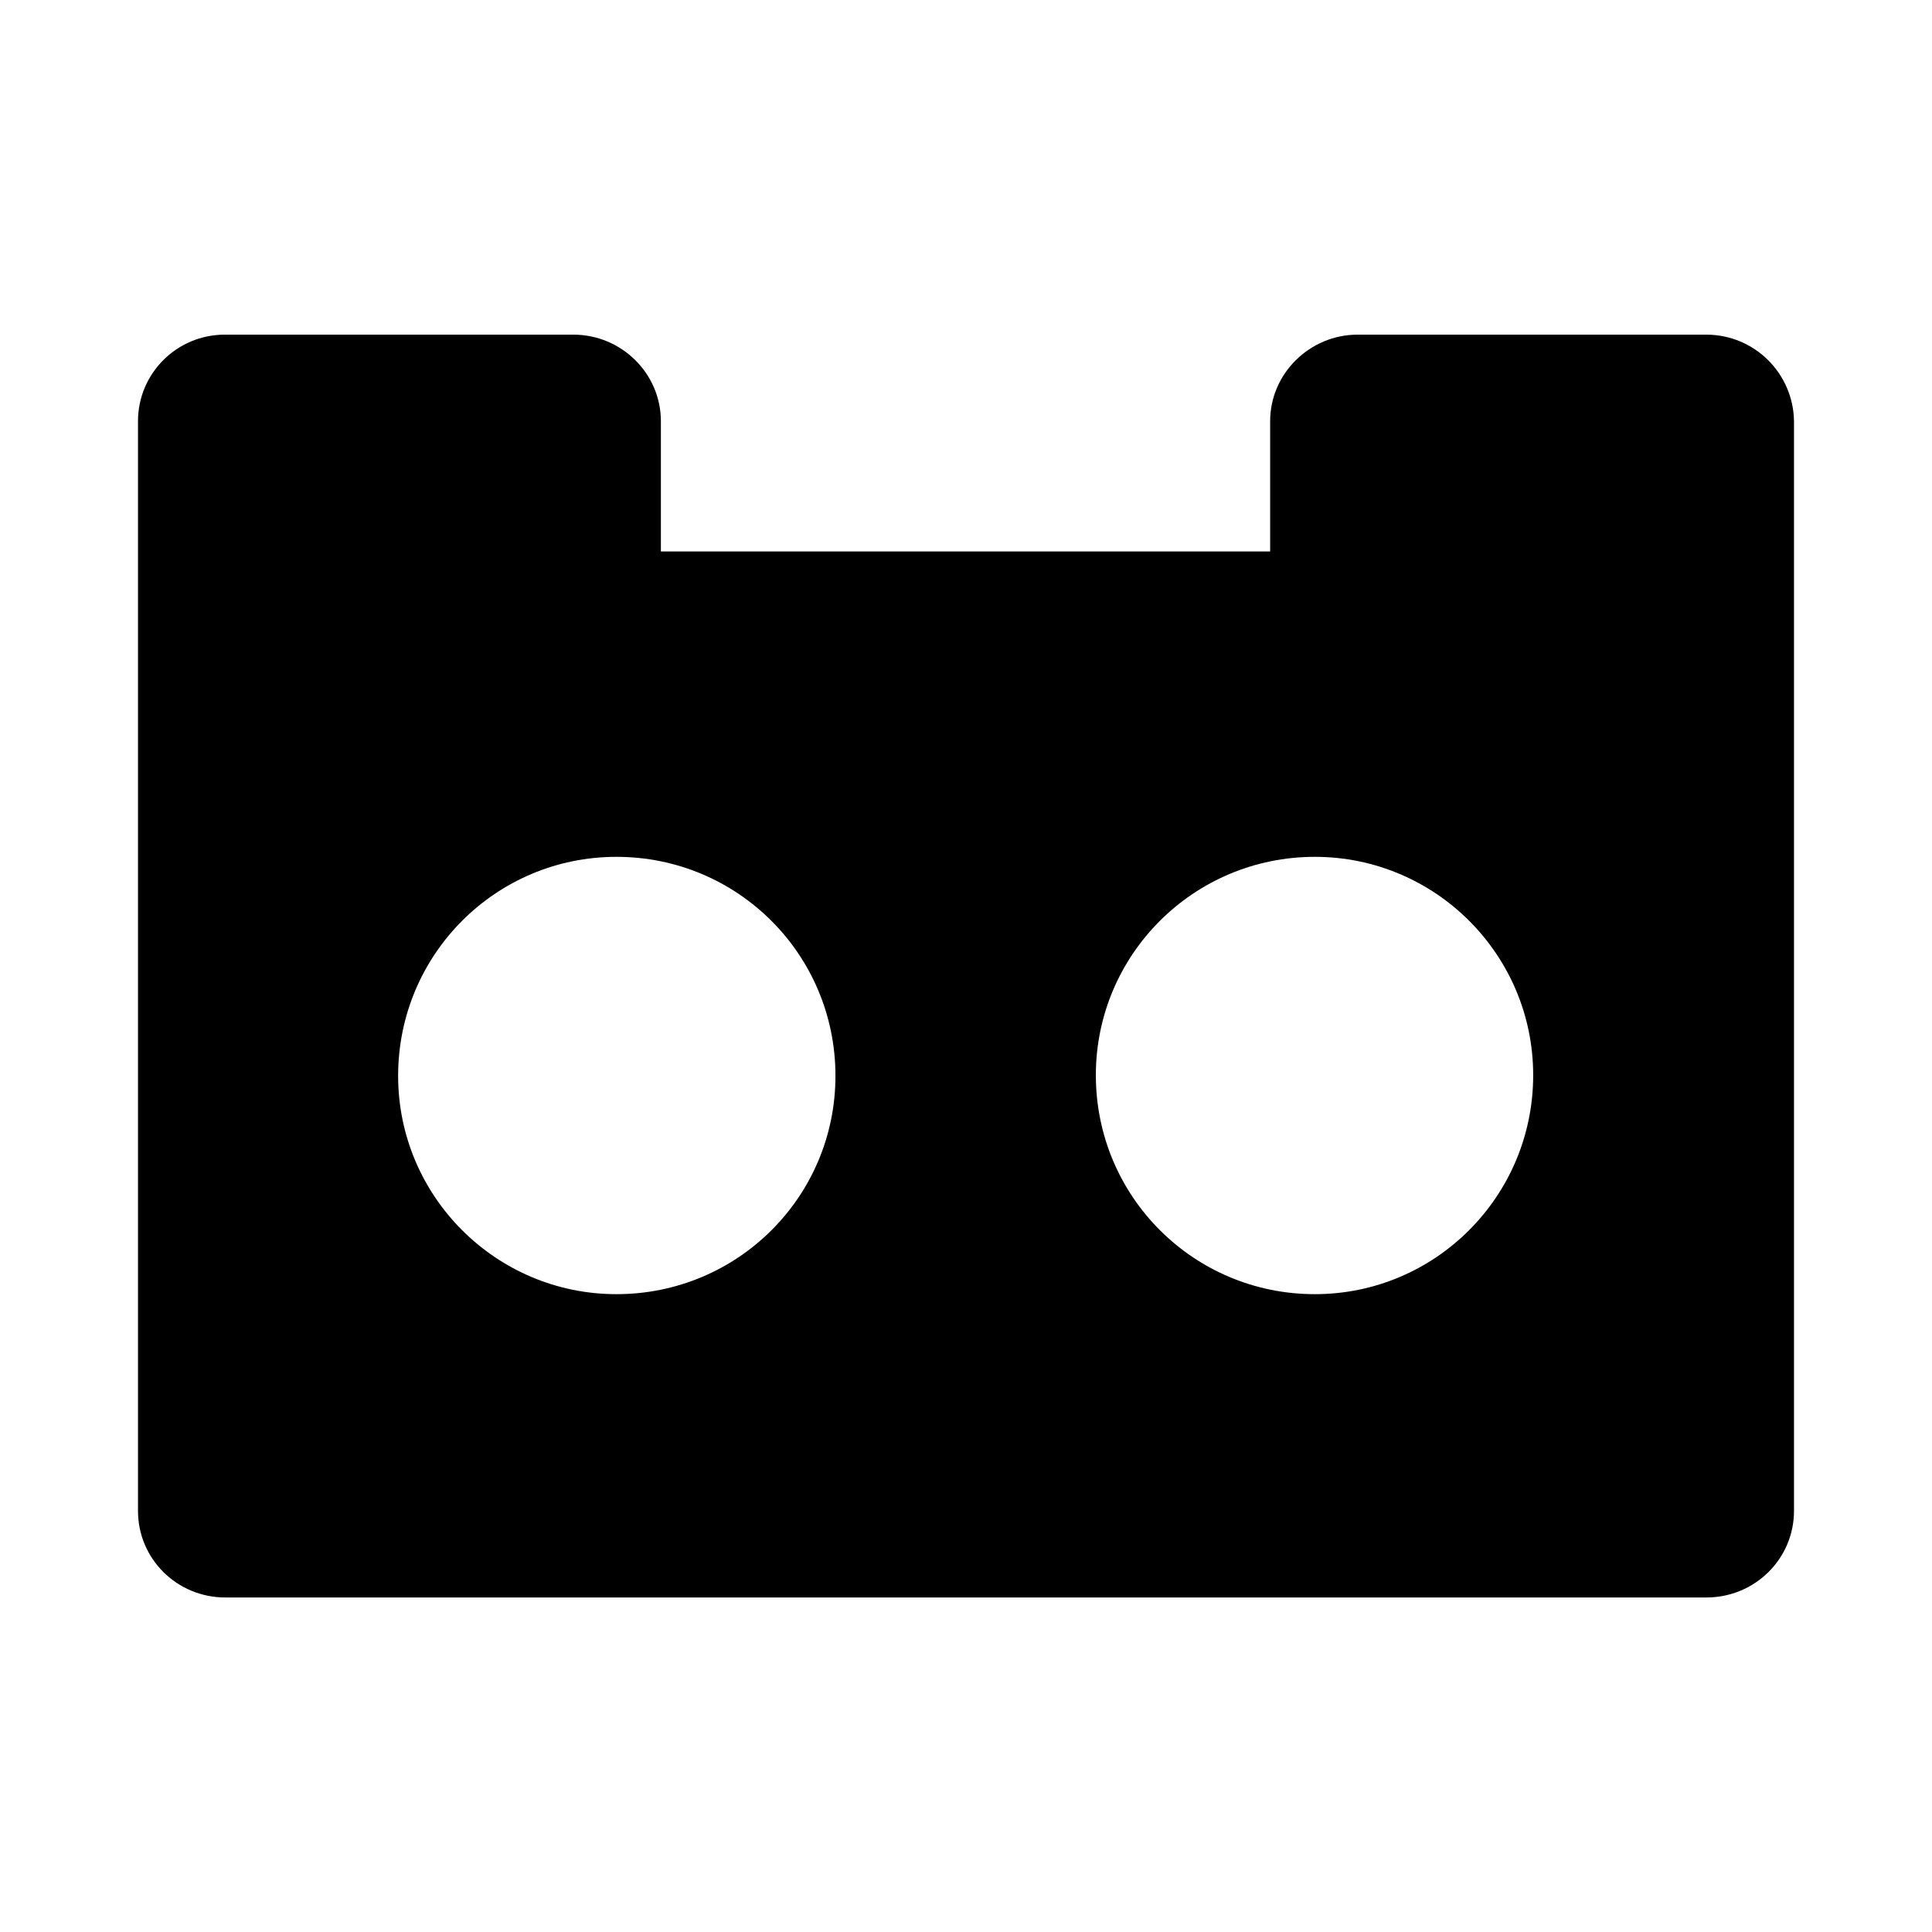 <?xml version="1.0" encoding="utf-8"?><!-- Uploaded to: SVG Repo, www.svgrepo.com, Generator: SVG Repo Mixer Tools -->
<svg fill="#000000" width="800px" height="800px" viewBox="0 0 14 14" role="img" focusable="false" aria-hidden="true" xmlns="http://www.w3.org/2000/svg"><path d="m 12.364,2.425 -2.526,0 c -0.346,0 -0.634,0.281 -0.634,0.627 l 0,0.944 -4.415,0 0,-0.944 c 0,-0.346 -0.286,-0.627 -0.634,-0.627 l -2.526,0 C 1.281,2.425 1,2.706 1,3.052 l 0,7.897 c 0,0.346 0.281,0.627 0.634,0.627 l 10.732,0 C 12.719,11.575 13,11.294 13,10.948 L 13,3.052 C 12.995,2.706 12.714,2.425 12.364,2.425 Z M 4.467,9.378 c -0.872,0 -1.582,-0.708 -1.582,-1.582 0,-0.879 0.708,-1.587 1.582,-1.587 0.879,0 1.587,0.708 1.587,1.587 0,0.875 -0.708,1.582 -1.587,1.582 z m 5.061,0 c -0.879,0 -1.587,-0.708 -1.587,-1.587 0,-0.872 0.708,-1.582 1.587,-1.582 0.872,0 1.582,0.708 1.582,1.582 0,0.879 -0.71,1.587 -1.582,1.587 z"/></svg>